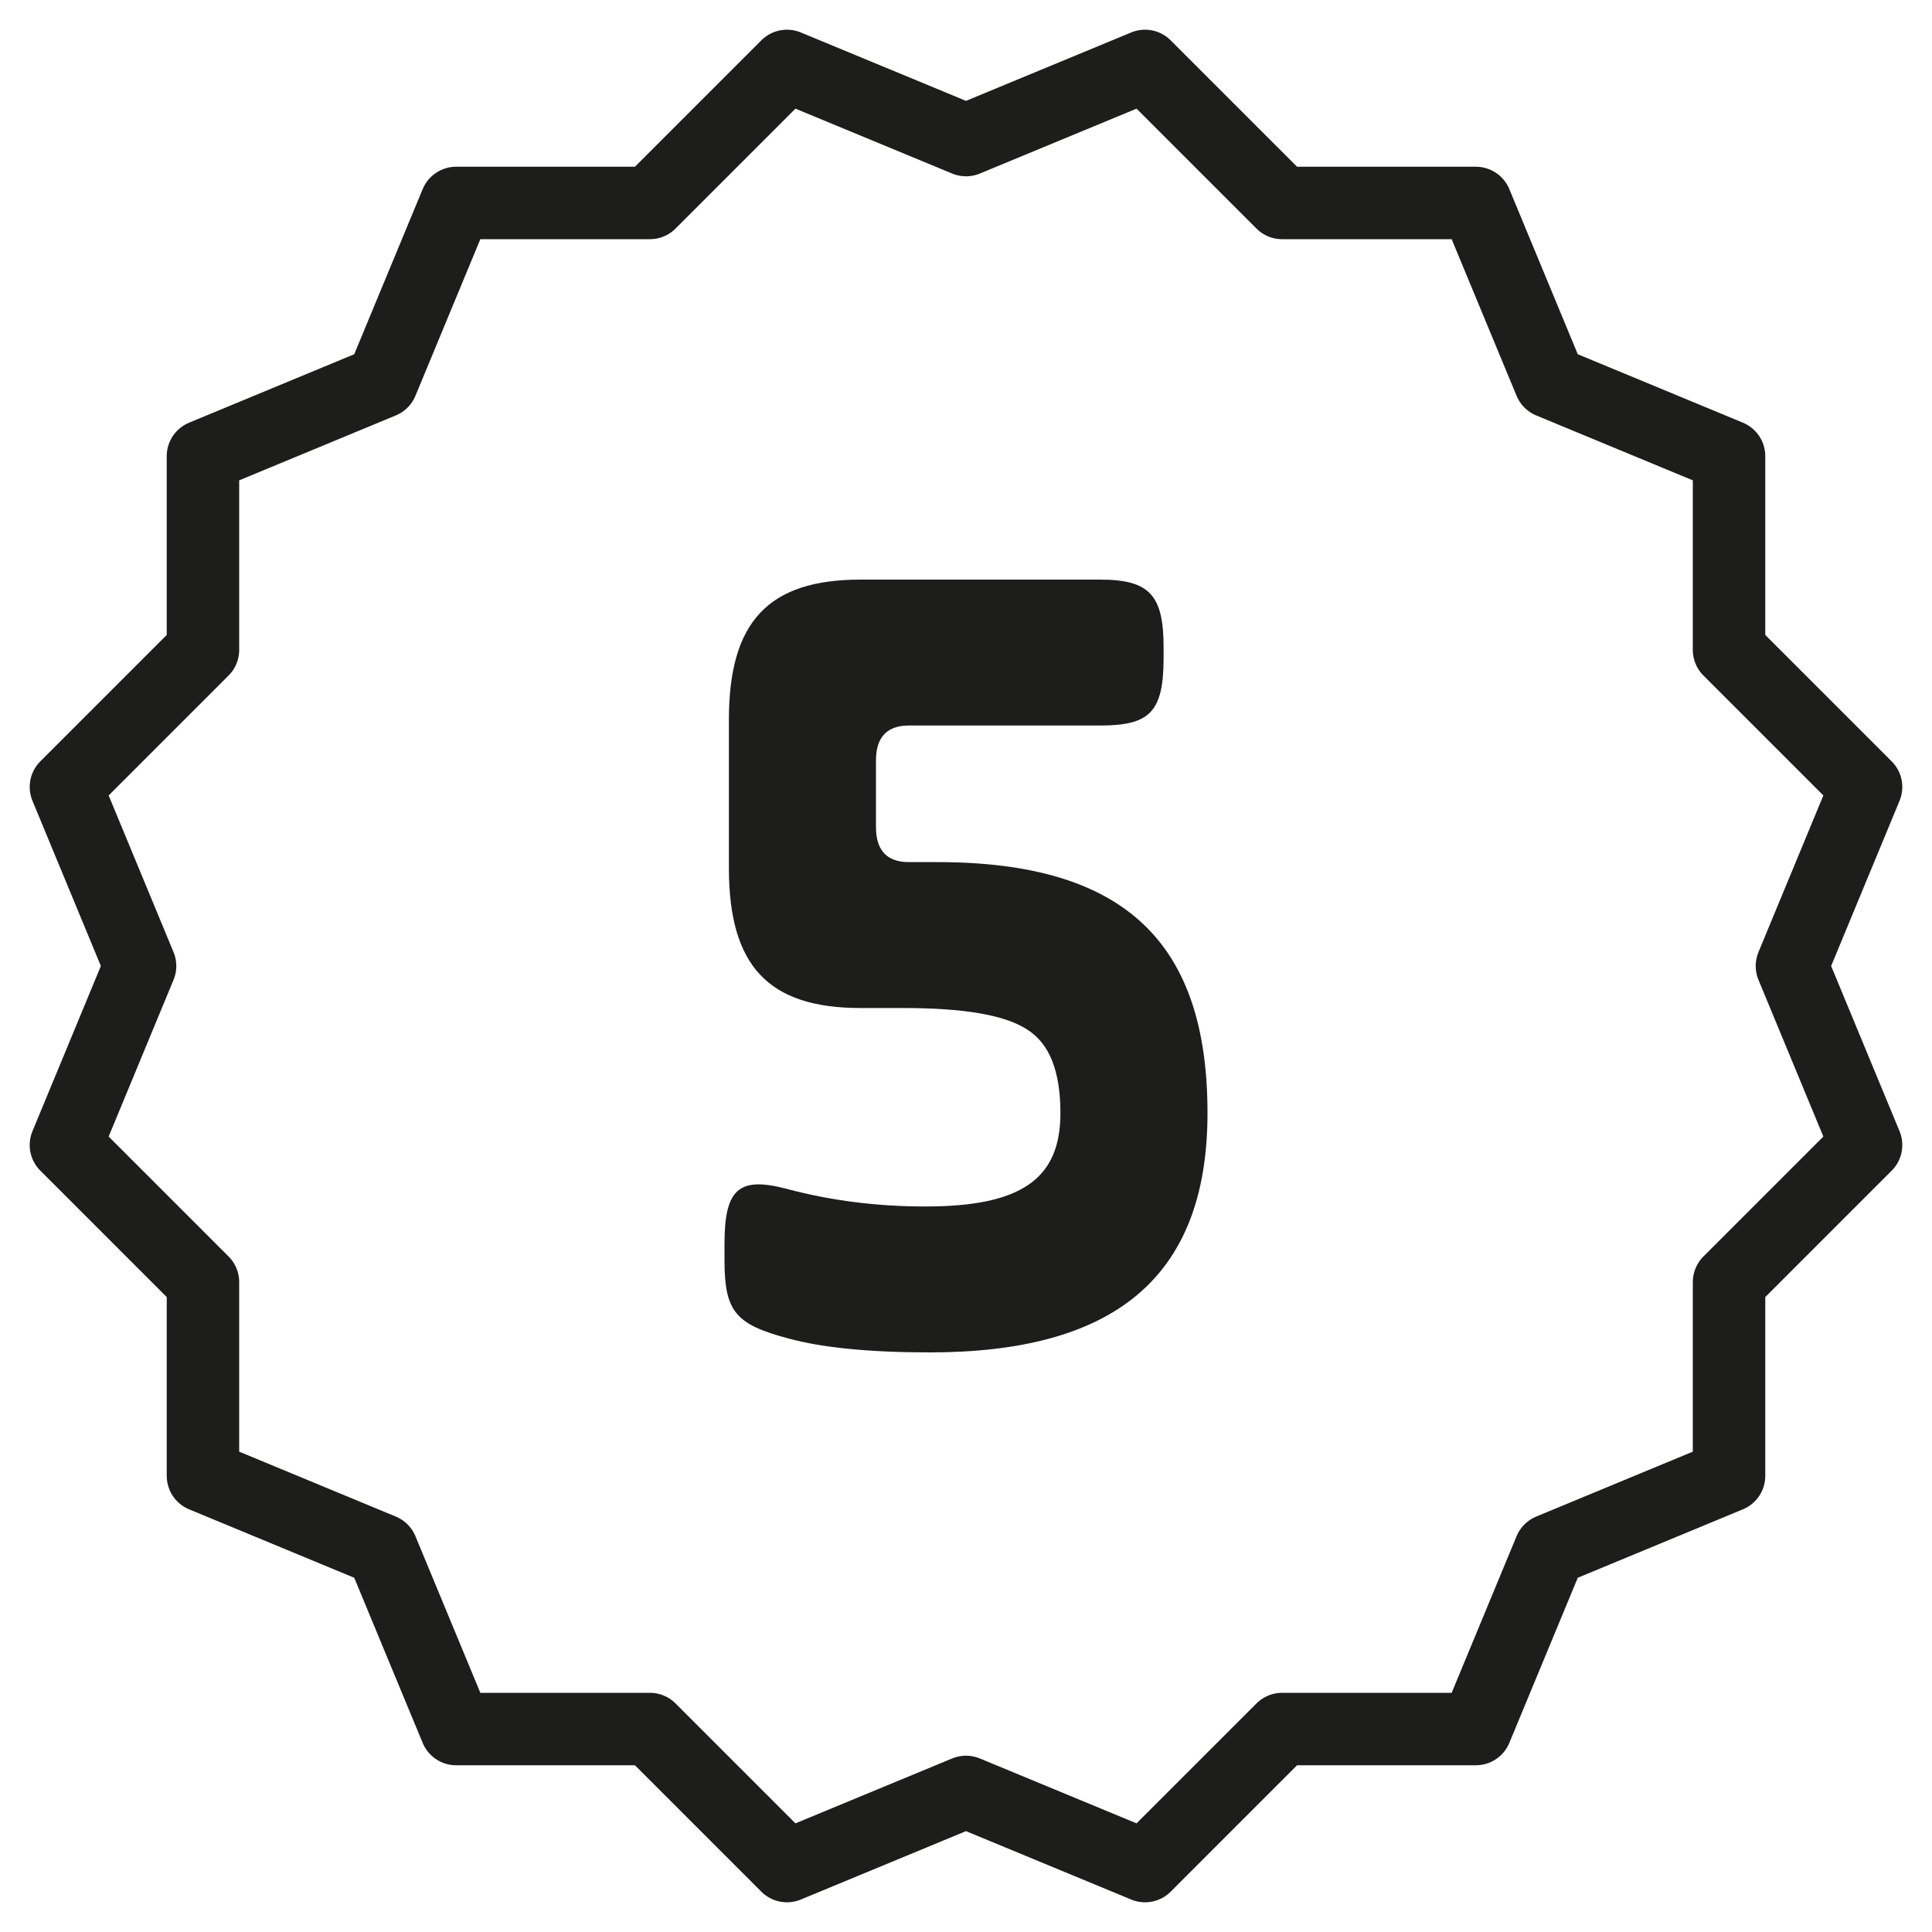 <svg xmlns="http://www.w3.org/2000/svg" width="40" height="40" viewBox="0 0 40 40">
  <g fill="none" fill-rule="evenodd" transform="translate(1 1)">
    <polygon stroke="#1D1D1B" stroke-linecap="round" stroke-linejoin="round" stroke-width="1.5" points="19 36.1 15.293 37.635 12.456 34.798 8.444 34.798 6.908 31.092 3.202 29.556 3.202 25.544 .365 22.707 1.9 19 .365 15.293 3.202 12.456 3.202 8.444 6.908 6.908 8.444 3.202 12.456 3.202 15.293 .365 19 1.9 22.707 .365 25.544 3.202 29.556 3.202 31.092 6.908 34.798 8.444 34.798 12.456 37.635 15.293 36.1 19 37.635 22.707 34.798 25.544 34.798 29.556 31.092 31.092 29.556 34.798 25.544 34.798 22.707 37.635"/>
    <path fill="#1D1D1B" d="M14.091,16.97 C14.091,19 14.909,19.87 16.818,19.87 L17.705,19.87 C18.955,19.87 19.795,20.015 20.25,20.305 C20.727,20.595 20.955,21.175 20.955,22.045 C20.955,23.399 20.159,23.979 18.159,23.979 C17.159,23.979 16.205,23.858 15.295,23.616 C14.295,23.35 14,23.616 14,24.752 L14,25.091 C14,26.154 14.227,26.42 15.318,26.71 C16.023,26.903 17,27 18.25,27 C21.977,27 24,25.526 24,22.045 C24,18.541 22.318,16.849 18.409,16.849 L17.818,16.849 C17.364,16.849 17.136,16.607 17.136,16.124 L17.136,14.746 C17.136,14.263 17.364,14.021 17.818,14.021 L21.773,14.021 C22.795,14.021 23.091,13.755 23.091,12.619 L23.091,12.402 C23.091,11.314 22.795,11 21.773,11 L16.818,11 C14.909,11 14.091,11.87 14.091,13.9 L14.091,16.97 Z"/>
  </g>
</svg>
